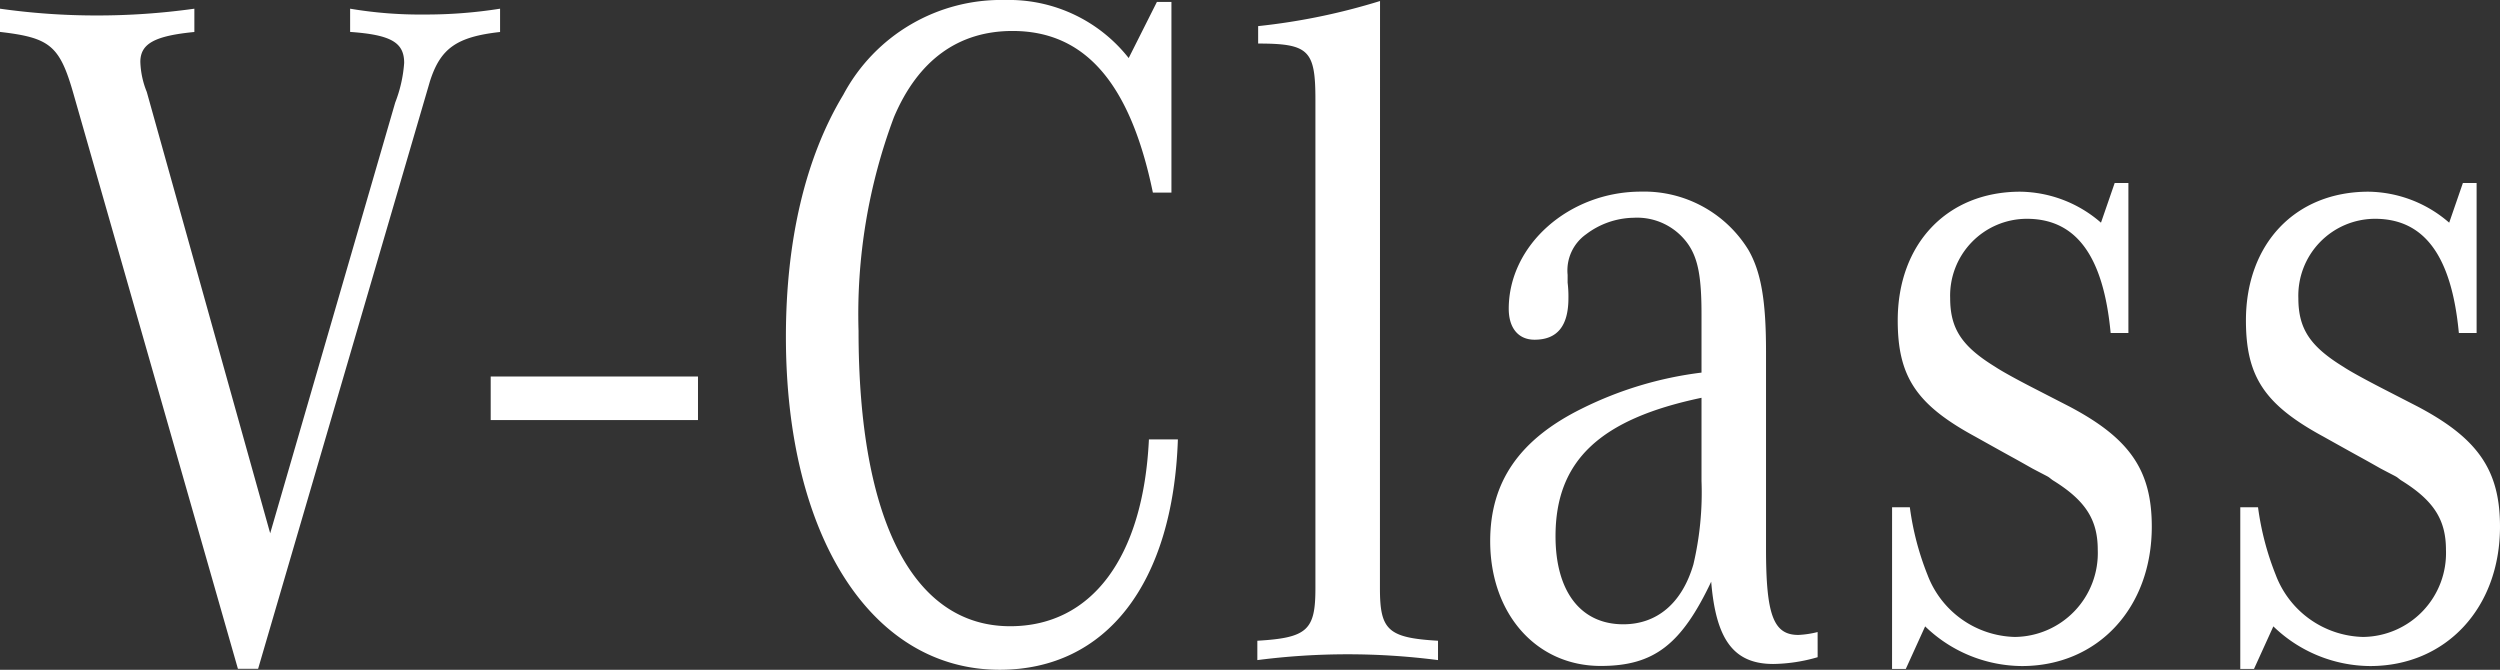 <svg height="37.368" viewBox="0 0 139.479 37.368" width="139.479" xmlns="http://www.w3.org/2000/svg"><rect x="0" y="0" width="139.479" height="37.368" fill="#333333" stroke="none"/><g fill="#fff"><path d="m13.274 37.314-9.174-32.077c-.77-2.7-1.31-3.132-4.1-3.456v-1.296a38.351 38.351 0 0 0 5.4.378 38.972 38.972 0 0 0 5.444-.378v1.3c-2.204.215-3.014.645-3.014 1.67a4.854 4.854 0 0 0 .359 1.674l6.885 24.625 6.975-24.03a7.565 7.565 0 0 0 .5-2.214c0-1.135-.72-1.567-3.015-1.729v-1.296a23.374 23.374 0 0 0 4.14.325 26.339 26.339 0 0 0 4.226-.325v1.3c-2.429.27-3.329.918-3.914 2.754l-9.586 32.775z"/><path d="m27.377 21.006h11.565v2.43h-11.565z"/><path d="m65.716 24.516c-.27 8.046-4 12.852-9.945 12.852-7.154 0-11.924-7.452-11.924-18.577 0-5.346 1.08-9.989 3.2-13.5a9.979 9.979 0 0 1 9.039-5.291 8.5 8.5 0 0 1 6.885 3.239l1.575-3.132h.81v10.639h-1.035c-1.26-6.1-3.78-9.018-7.83-9.018-3.014 0-5.264 1.62-6.615 4.805a31.315 31.315 0 0 0 -1.976 11.935c0 10.584 3.061 16.47 8.46 16.47 4.545 0 7.425-3.834 7.74-10.422z"/><path d="m76.989 32.832c0 2.322.45 2.754 3.24 2.916v1.08a39.362 39.362 0 0 0 -10.08 0v-1.08c2.79-.162 3.24-.594 3.24-2.916v-27.27c0-2.754-.36-3.132-3.195-3.132v-.973a35.561 35.561 0 0 0 6.8-1.4z"/><path d="m101.409 36.666a9.2 9.2 0 0 1 -2.474.378c-2.206 0-3.2-1.351-3.465-4.59-1.665 3.51-3.195 4.7-6.165 4.7-3.6 0-6.165-2.916-6.165-6.966 0-3.293 1.62-5.67 5.13-7.4a20.6 20.6 0 0 1 6.66-2v-3.238c0-2.052-.18-3.078-.721-3.888a3.475 3.475 0 0 0 -3.059-1.513 4.5 4.5 0 0 0 -2.655.919 2.473 2.473 0 0 0 -1.035 2.268v.432a6.3 6.3 0 0 1 .045.864c0 1.565-.63 2.321-1.89 2.321-.9 0-1.44-.647-1.44-1.727 0-3.564 3.375-6.535 7.38-6.535a6.826 6.826 0 0 1 5.985 3.241c.719 1.242.989 2.862.989 5.67v11.016c0 3.672.406 4.806 1.8 4.806a5.266 5.266 0 0 0 1.079-.162zm-6.479-14.473c-5.67 1.189-8.145 3.51-8.145 7.723 0 3.078 1.4 4.914 3.78 4.914 1.89 0 3.285-1.187 3.914-3.348a17.485 17.485 0 0 0 .451-4.644z"/><path d="m105.562 28.3h.991a15.654 15.654 0 0 0 .989 3.78 5.349 5.349 0 0 0 4.86 3.456 4.677 4.677 0 0 0 4.635-4.86c0-1.674-.675-2.754-2.52-3.889-.36-.269 0-.053-1.125-.647-1.53-.865-.495-.271-3.195-1.782-3.284-1.782-4.32-3.348-4.32-6.481 0-4.266 2.746-7.182 6.84-7.182a6.978 6.978 0 0 1 4.5 1.729l.765-2.215h.765v8.371h-.99c-.405-4.32-1.935-6.373-4.68-6.373a4.286 4.286 0 0 0 -4.274 4.429c0 1.727.675 2.7 2.519 3.834.406.27 1.3.756 2.25 1.242l1.89.972c3.375 1.782 4.59 3.564 4.59 6.7 0 4.536-3.015 7.776-7.245 7.776a7.831 7.831 0 0 1 -5.4-2.214l-1.08 2.376h-.766z"/><path d="m124.989 28.3h.99a15.7 15.7 0 0 0 .99 3.78 5.348 5.348 0 0 0 4.86 3.456 4.677 4.677 0 0 0 4.635-4.86c0-1.674-.675-2.754-2.52-3.889-.36-.269 0-.053-1.125-.647-1.53-.865-.495-.271-3.195-1.782-3.285-1.782-4.32-3.348-4.32-6.481 0-4.266 2.745-7.182 6.84-7.182a6.978 6.978 0 0 1 4.5 1.729l.765-2.215h.765v8.371h-.99c-.405-4.32-1.935-6.373-4.68-6.373a4.287 4.287 0 0 0 -4.275 4.429c0 1.727.675 2.7 2.52 3.834.405.27 1.305.756 2.25 1.242l1.89.972c3.375 1.782 4.59 3.564 4.59 6.7 0 4.536-3.015 7.776-7.245 7.776a7.832 7.832 0 0 1 -5.4-2.214l-1.08 2.376h-.765z"/></g></svg>